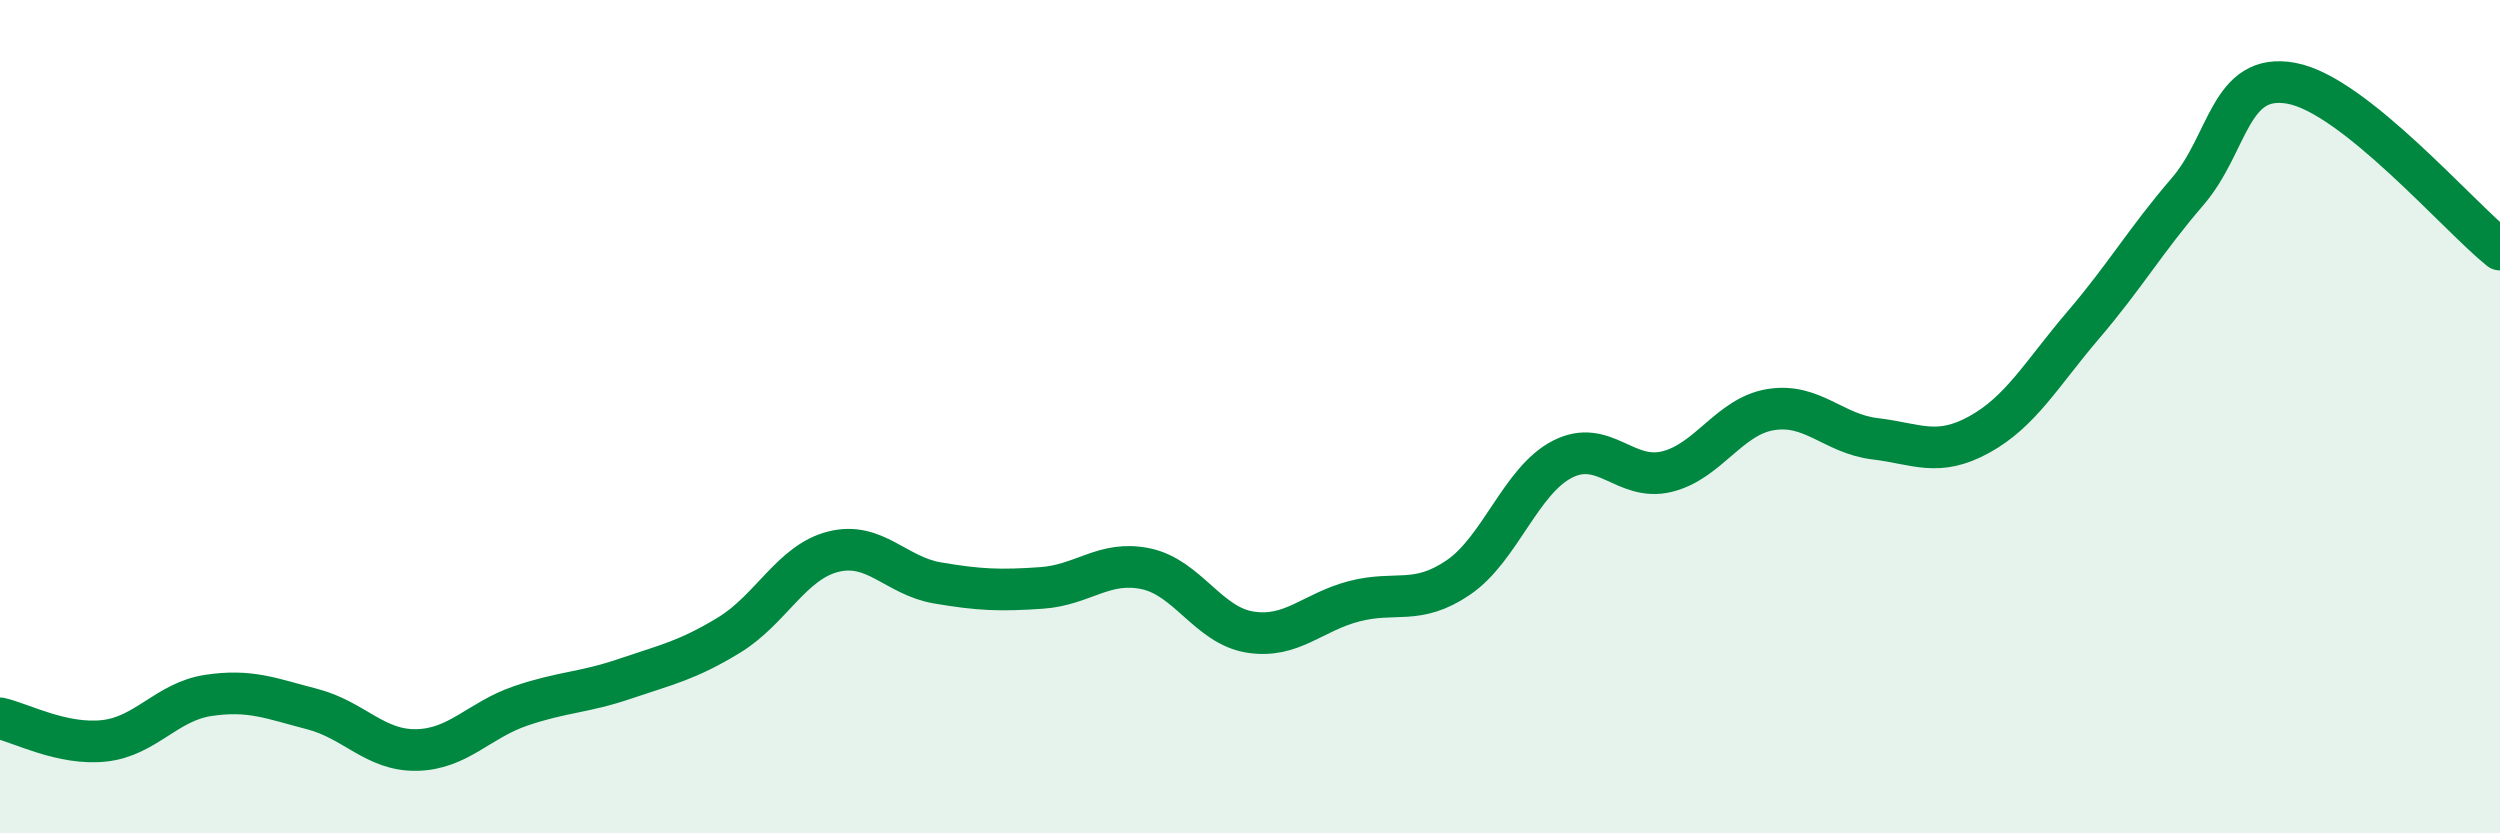 
    <svg width="60" height="20" viewBox="0 0 60 20" xmlns="http://www.w3.org/2000/svg">
      <path
        d="M 0,17.24 C 0.5,17.35 1.5,17.89 2.5,17.78 C 3.5,17.67 4,16.84 5,16.69 C 6,16.54 6.5,16.76 7.5,17.02 C 8.5,17.28 9,18.02 10,18 C 11,17.98 11.5,17.28 12.5,16.94 C 13.5,16.6 14,16.63 15,16.29 C 16,15.95 16.5,15.85 17.5,15.24 C 18.5,14.63 19,13.49 20,13.24 C 21,12.99 21.5,13.82 22.5,13.99 C 23.5,14.16 24,14.18 25,14.11 C 26,14.04 26.5,13.44 27.5,13.65 C 28.5,13.86 29,15.01 30,15.17 C 31,15.33 31.5,14.69 32.5,14.43 C 33.5,14.17 34,14.54 35,13.86 C 36,13.18 36.5,11.53 37.5,11.02 C 38.5,10.51 39,11.56 40,11.32 C 41,11.08 41.5,9.99 42.5,9.83 C 43.5,9.67 44,10.41 45,10.53 C 46,10.65 46.5,10.98 47.5,10.43 C 48.5,9.88 49,8.97 50,7.8 C 51,6.63 51.5,5.76 52.5,4.6 C 53.5,3.44 53.5,1.72 55,2 C 56.5,2.28 59,5.19 60,5.99L60 20L0 20Z"
        fill="#008740"
        opacity="0.1"
        stroke-linecap="round"
        stroke-linejoin="round"
      />
      <path
        d="M 0,17.24 C 0.5,17.35 1.5,17.89 2.5,17.78 C 3.5,17.67 4,16.84 5,16.69 C 6,16.54 6.5,16.76 7.5,17.02 C 8.5,17.28 9,18.02 10,18 C 11,17.98 11.5,17.28 12.5,16.94 C 13.5,16.6 14,16.63 15,16.29 C 16,15.95 16.5,15.85 17.5,15.24 C 18.5,14.63 19,13.49 20,13.24 C 21,12.99 21.5,13.82 22.5,13.99 C 23.5,14.16 24,14.18 25,14.11 C 26,14.04 26.5,13.44 27.5,13.65 C 28.5,13.86 29,15.01 30,15.17 C 31,15.33 31.5,14.69 32.5,14.43 C 33.5,14.17 34,14.54 35,13.86 C 36,13.18 36.5,11.53 37.5,11.02 C 38.5,10.51 39,11.56 40,11.32 C 41,11.08 41.5,9.99 42.5,9.83 C 43.5,9.67 44,10.41 45,10.53 C 46,10.65 46.5,10.98 47.5,10.43 C 48.5,9.88 49,8.97 50,7.8 C 51,6.63 51.5,5.76 52.5,4.6 C 53.5,3.44 53.5,1.72 55,2 C 56.5,2.28 59,5.19 60,5.99"
        stroke="#008740"
        stroke-width="1"
        fill="none"
        stroke-linecap="round"
        stroke-linejoin="round"
      />
    </svg>
  